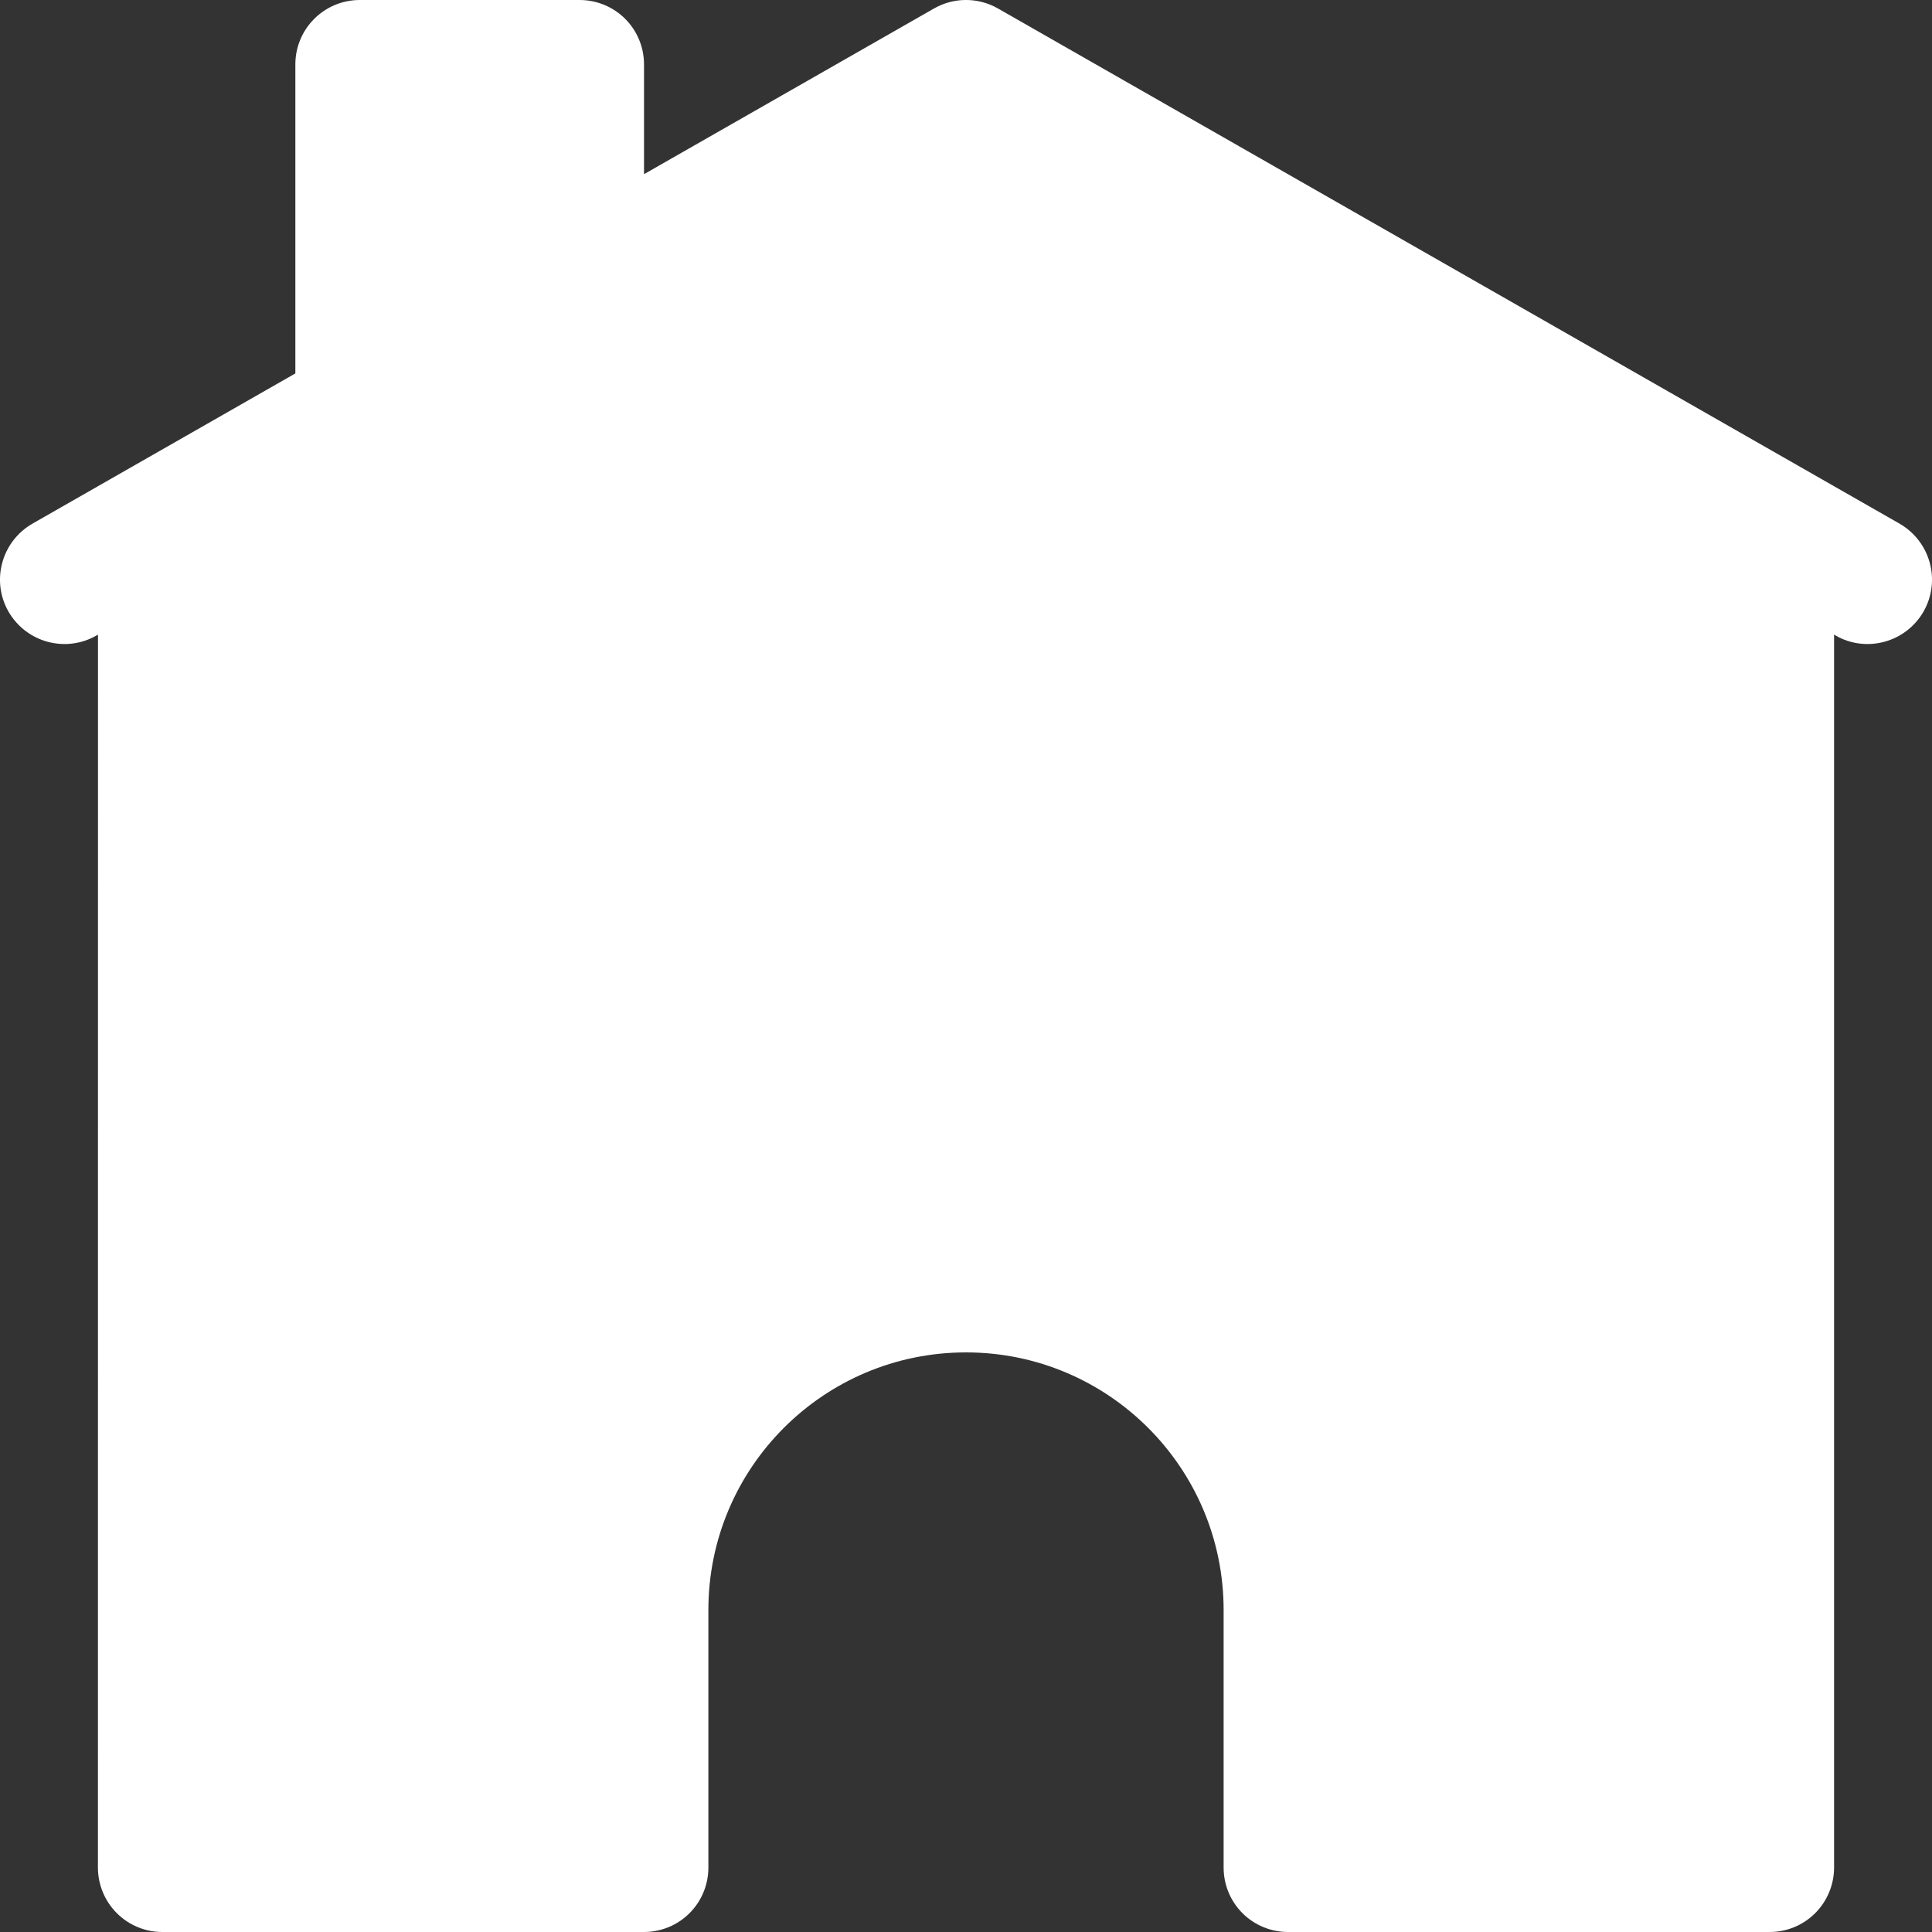 <svg width="32" height="32" viewBox="0 0 32 32" fill="none" xmlns="http://www.w3.org/2000/svg">
<rect x="0" y="0" width="32" height="32" fill="#333333" stroke="none"/>
<path d="M31.462 8.673L16.529 0.14C16.201 -0.047 15.799 -0.047 15.471 0.14L10.667 2.885V1.067C10.667 0.784 10.555 0.512 10.355 0.312C10.155 0.112 9.883 3.4078e-05 9.6 3.4078e-05H5.959C5.37 3.4078e-05 4.892 0.477 4.892 1.067V6.185L0.538 8.673C0.027 8.967 -0.152 9.617 0.14 10.129C0.434 10.64 1.084 10.819 1.596 10.527L1.623 10.512L1.622 30.933C1.622 31.216 1.735 31.488 1.935 31.688C2.135 31.888 2.406 32 2.688 32H10.667C10.949 32 11.221 31.888 11.421 31.688C11.621 31.488 11.733 31.216 11.733 30.933V26.667C11.733 24.311 13.644 22.4 16 22.4C18.356 22.4 20.267 24.311 20.267 26.667V30.933C20.267 31.216 20.379 31.488 20.579 31.688C20.779 31.888 21.051 32 21.333 32H29.312C29.594 32 29.865 31.888 30.065 31.688C30.265 31.488 30.378 31.216 30.378 30.933V10.511L30.405 10.525L30.404 10.527C30.916 10.819 31.566 10.64 31.86 10.129C32.152 9.617 31.973 8.967 31.462 8.673Z" fill="white"/>
</svg>
